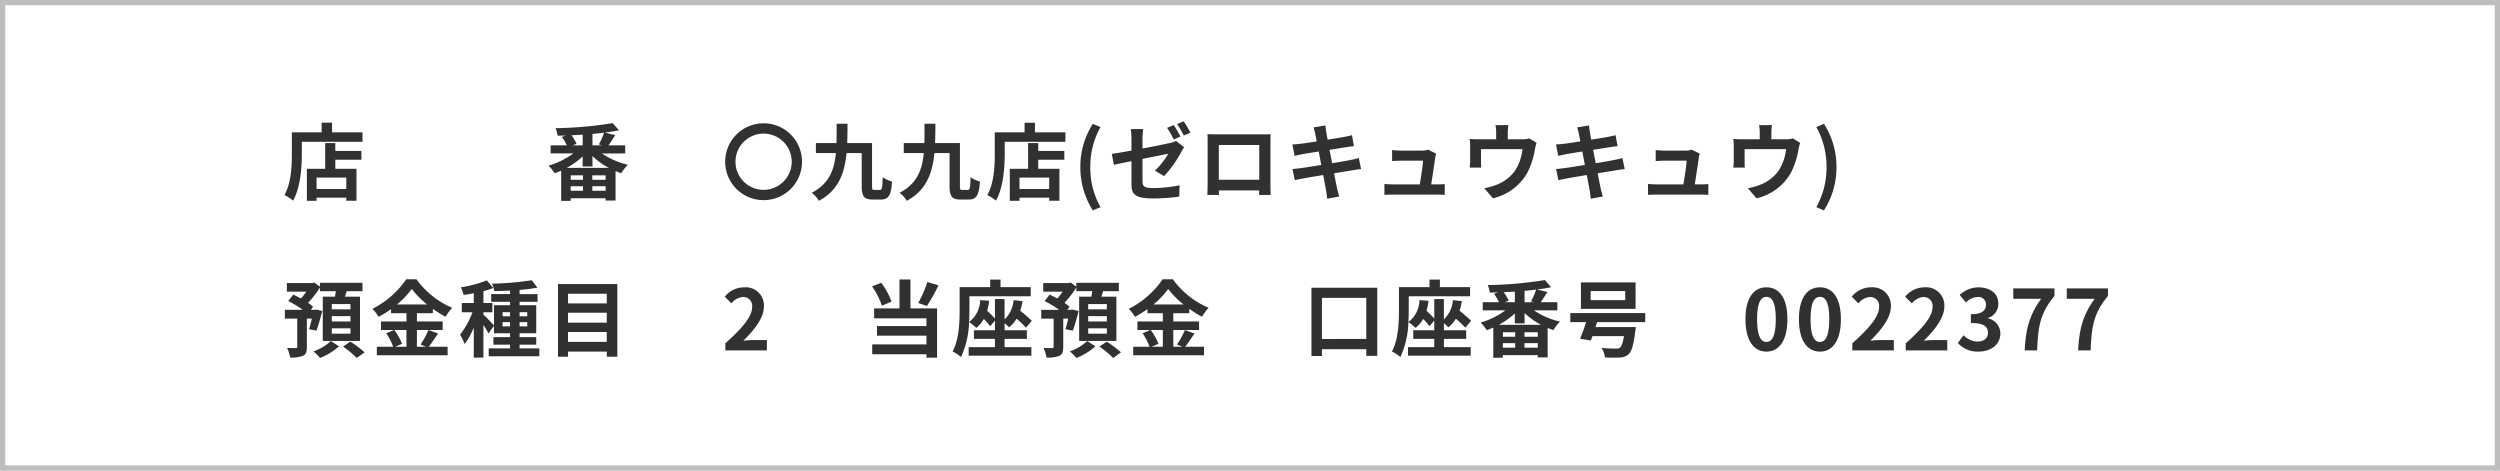 <svg xmlns="http://www.w3.org/2000/svg" width="478" height="90" viewBox="0 0 478 90">
  <g id="グループ_5417" data-name="グループ 5417" transform="translate(-19256 -3383)">
    <path id="パス_2195" data-name="パス 2195" d="M12.208-.864H6.528V-3.04h5.68Zm-2.1-8.784H8.176V-4.72h-3.5V1.392H6.528V.8h5.68v.576H14.16v-6.1H10.112V-6.464H15.1v-1.68H10.112ZM9.488-11.7v-1.84H7.5v1.84h-5.7v4.032C1.808-5.36,1.7-2,.384.288A8.837,8.837,0,0,1,2.032,1.36c1.44-2.5,1.68-6.448,1.68-9.024V-9.888h11.6V-11.7ZM54.352-4.9a15.255,15.255,0,0,0,3.056-2.176v1.9H59.28V-7.152A13.768,13.768,0,0,0,62.416-4.9Zm4.9,4.368v-.864h2.544v.864ZM55.12-1.392h2.352v.864H55.12Zm2.352-1.232H55.12v-.848h2.352Zm4.32,0H59.248v-.848h2.544ZM57.408-9.216h-1.92l.736-.288a6.851,6.851,0,0,0-.96-1.632c.72-.032,1.424-.064,2.144-.112Zm3.648,0H59.28v-2.176c.768-.064,1.5-.144,2.224-.24A13.476,13.476,0,0,1,60.5-9.392Zm4.48,1.552V-9.216H62.352c.384-.544.848-1.264,1.28-1.952l-1.968-.48c.96-.128,1.872-.272,2.688-.432l-1.2-1.376a74.562,74.562,0,0,1-10.928.96,5.637,5.637,0,0,1,.384,1.44c.512-.016,1.04-.016,1.584-.032l-.768.272a8.569,8.569,0,0,1,.944,1.6H51.28v1.552h4.336A15.059,15.059,0,0,1,50.88-5.328a8.327,8.327,0,0,1,1.168,1.456c.416-.144.832-.3,1.248-.5V1.408H55.12v-.5h6.672v.432h1.9V-4.288c.368.144.736.288,1.1.4A8.716,8.716,0,0,1,66.048-5.5a14.875,14.875,0,0,1-4.976-2.16ZM92-13.424A7.334,7.334,0,0,0,84.656-6.08,7.334,7.334,0,0,0,92,1.264,7.334,7.334,0,0,0,99.344-6.08,7.334,7.334,0,0,0,92-13.424Zm0,1.968A5.388,5.388,0,0,1,97.376-6.08,5.388,5.388,0,0,1,92-.7,5.388,5.388,0,0,1,86.624-6.08,5.388,5.388,0,0,1,92-11.456ZM113.168-.688c-.4,0-.432-.112-.432-.784V-9.648h-4.752c.048-1.184.064-2.432.064-3.7h-2.08c0,1.3,0,2.528-.032,3.7H102v1.92h3.824c-.32,3.28-1.328,5.9-4.624,7.584a5.694,5.694,0,0,1,1.376,1.536c3.728-2,4.9-5.232,5.28-9.12h2.9v6.256c0,2.064.5,2.624,2.064,2.624h1.616c1.472,0,1.952-.848,2.128-3.44a5.723,5.723,0,0,1-1.792-.832c-.064,2.016-.128,2.432-.512,2.432Zm16.8,0c-.4,0-.432-.112-.432-.784V-9.648h-4.752c.048-1.184.064-2.432.064-3.7h-2.08c0,1.3,0,2.528-.032,3.7H118.8v1.92h3.824c-.32,3.28-1.328,5.9-4.624,7.584a5.694,5.694,0,0,1,1.376,1.536c3.728-2,4.9-5.232,5.28-9.12h2.9v6.256c0,2.064.5,2.624,2.064,2.624h1.616c1.472,0,1.952-.848,2.128-3.44a5.723,5.723,0,0,1-1.792-.832c-.064,2.016-.128,2.432-.512,2.432Zm16.64-.176h-5.68V-3.04h5.68Zm-2.1-8.784h-1.936V-4.72h-3.5V1.392h1.856V.8h5.68v.576h1.952v-6.1h-4.048V-6.464H149.5v-1.68h-4.992Zm-.624-2.048v-1.84H141.9v1.84h-5.7v4.032c0,2.3-.112,5.664-1.424,7.952a8.838,8.838,0,0,1,1.648,1.072c1.44-2.5,1.68-6.448,1.68-9.024V-9.888h11.6V-11.7ZM154.944,3.232l1.472-.624a15.394,15.394,0,0,1-1.952-7.664,15.42,15.42,0,0,1,1.952-7.648l-1.472-.624a15.321,15.321,0,0,0-2.384,8.272A15.336,15.336,0,0,0,154.944,3.232Zm15.488-16.32-1.28.528a20.373,20.373,0,0,1,1.264,2.224l1.28-.56C171.392-11.488,170.832-12.5,170.432-13.088Zm1.888-.72-1.264.528a18.668,18.668,0,0,1,1.28,2.192l1.28-.544A25.024,25.024,0,0,0,172.32-13.808ZM162.336-1.824c0,1.888.528,2.768,4.16,2.768a37.662,37.662,0,0,0,4.976-.352l.064-2.16a27.636,27.636,0,0,1-5.056.528c-1.744,0-2.032-.352-2.032-1.344v-4.24c2.256-.448,4.416-.88,4.912-.976a13.784,13.784,0,0,1-2.544,3.232l1.76,1.04a22.5,22.5,0,0,0,3.312-4.656c.144-.288.368-.64.512-.864l-1.536-1.2a4.684,4.684,0,0,1-1.136.384c-.72.16-2.96.624-5.28,1.056V-10.48a13.207,13.207,0,0,1,.144-1.84h-2.384a13.468,13.468,0,0,1,.128,1.84v2.272c-1.584.288-2.992.528-3.76.624l.4,2.1c.672-.16,1.936-.416,3.36-.7Zm14.528-9.52c.032.448.032,1.1.032,1.552v7.824c0,.768-.048,2.16-.048,2.24h2.208c0-.048,0-.416-.016-.864h7.712c0,.464-.016.832-.016.864h2.208c0-.064-.032-1.6-.032-2.224v-7.84c0-.48,0-1.072.032-1.552-.576.032-1.184.032-1.584.032h-8.8C178.128-11.312,177.52-11.328,176.864-11.344ZM179.04-9.28h7.728v6.64H179.04Zm18.432-2.144c.048.256.16.784.288,1.456-1.376.224-2.608.4-3.168.464-.5.064-.976.1-1.488.112l.432,2.208c.544-.144.96-.224,1.472-.336.5-.08,1.728-.288,3.136-.512.144.816.32,1.712.48,2.576-1.616.256-3.1.5-3.84.592-.512.064-1.232.16-1.664.176l.448,2.144c.368-.1.912-.208,1.6-.336s2.192-.384,3.824-.656c.256,1.344.464,2.448.544,2.912.1.464.144,1.024.224,1.616l2.3-.416c-.144-.512-.3-1.088-.416-1.568-.1-.5-.32-1.568-.576-2.88,1.408-.224,2.7-.432,3.472-.56.608-.1,1.264-.208,1.7-.24l-.432-2.112c-.416.128-1.008.256-1.632.384-.72.144-2.032.368-3.472.608-.176-.88-.336-1.76-.5-2.56,1.328-.208,2.544-.4,3.2-.512.48-.064,1.12-.16,1.472-.192l-.384-2.1c-.384.112-.992.24-1.5.336-.576.112-1.792.3-3.152.528-.128-.72-.224-1.248-.256-1.472-.08-.384-.128-.928-.176-1.248l-2.256.368C197.264-12.256,197.376-11.888,197.472-11.424Zm23.12,3.792-1.552-.752a3.622,3.622,0,0,1-1.184.176h-4.1c-.432,0-1.168-.048-1.584-.1v2.112c.464-.032,1.088-.08,1.6-.08h4.32c-.048.9-.4,3.168-.624,4.528h-5.184a15.371,15.371,0,0,1-1.584-.08V.256c.608-.032,1.008-.048,1.584-.048H220.7c.432,0,1.216.032,1.536.048V-1.808c-.416.048-1.152.064-1.568.064h-1.024c.24-1.52.656-4.272.784-5.216A4.461,4.461,0,0,1,220.592-7.632Zm13.808-5.44h-2.464a7.905,7.905,0,0,1,.128,1.472v1.232H228.64a13.274,13.274,0,0,1-1.632-.08,10.214,10.214,0,0,1,.08,1.376V-6.3a12.135,12.135,0,0,1-.08,1.344h2.208c-.032-.32-.048-.816-.048-1.184V-8.48H237.1a9.5,9.5,0,0,1-1.424,4.112,7.832,7.832,0,0,1-3.632,2.736,13.031,13.031,0,0,1-2.256.624l1.664,1.92a10.168,10.168,0,0,0,6.528-4.8,14.9,14.9,0,0,0,1.488-4.528,10.682,10.682,0,0,1,.32-1.28l-1.392-.848a3.893,3.893,0,0,1-1.328.176h-2.784V-11.6A11.631,11.631,0,0,1,234.4-13.072Zm13.472,1.648c.048.256.16.784.288,1.456-1.376.224-2.608.4-3.168.464-.5.064-.976.1-1.488.112l.432,2.208c.544-.144.96-.224,1.472-.336.5-.08,1.728-.288,3.136-.512.144.816.32,1.712.48,2.576-1.616.256-3.1.5-3.84.592-.512.064-1.232.16-1.664.176l.448,2.144c.368-.1.912-.208,1.6-.336s2.192-.384,3.824-.656c.256,1.344.464,2.448.544,2.912.1.464.144,1.024.224,1.616l2.3-.416c-.144-.512-.3-1.088-.416-1.568-.1-.5-.32-1.568-.576-2.88,1.408-.224,2.7-.432,3.472-.56.608-.1,1.264-.208,1.7-.24l-.432-2.112c-.416.128-1.008.256-1.632.384-.72.144-2.032.368-3.472.608-.176-.88-.336-1.76-.5-2.56,1.328-.208,2.544-.4,3.2-.512.48-.064,1.12-.16,1.472-.192l-.384-2.1c-.384.112-.992.24-1.5.336-.576.112-1.792.3-3.152.528-.128-.72-.224-1.248-.256-1.472-.08-.384-.128-.928-.176-1.248l-2.256.368C247.664-12.256,247.776-11.888,247.872-11.424Zm23.12,3.792-1.552-.752a3.622,3.622,0,0,1-1.184.176h-4.1c-.432,0-1.168-.048-1.584-.1v2.112c.464-.032,1.088-.08,1.6-.08h4.32c-.048.9-.4,3.168-.624,4.528h-5.184a15.37,15.37,0,0,1-1.584-.08V.256c.608-.032,1.008-.048,1.584-.048H271.1c.432,0,1.216.032,1.536.048V-1.808c-.416.048-1.152.064-1.568.064h-1.024c.24-1.52.656-4.272.784-5.216A4.456,4.456,0,0,1,270.992-7.632Zm13.808-5.44h-2.464a7.906,7.906,0,0,1,.128,1.472v1.232H279.04a13.273,13.273,0,0,1-1.632-.08,10.217,10.217,0,0,1,.08,1.376V-6.3a12.135,12.135,0,0,1-.08,1.344h2.208c-.032-.32-.048-.816-.048-1.184V-8.48H287.5a9.5,9.5,0,0,1-1.424,4.112,7.832,7.832,0,0,1-3.632,2.736,13.03,13.03,0,0,1-2.256.624l1.664,1.92a10.168,10.168,0,0,0,6.528-4.8,14.9,14.9,0,0,0,1.488-4.528,10.685,10.685,0,0,1,.32-1.28l-1.392-.848a3.893,3.893,0,0,1-1.328.176h-2.784V-11.6A11.626,11.626,0,0,1,284.8-13.072Zm9.936,16.3a15.211,15.211,0,0,0,2.4-8.288,15.2,15.2,0,0,0-2.4-8.272l-1.456.624a15.42,15.42,0,0,1,1.952,7.648,15.394,15.394,0,0,1-1.952,7.664ZM13.008,22.144H9.44V21.136h3.568Zm0,2.32H9.44V23.44h3.568Zm0,2.336H9.44V25.776h3.568ZM6.5,26.224c.352-.944.784-2.448,1.12-3.776l-1.152-.256-.256.048H5.44l.416-.592A7.451,7.451,0,0,0,4.9,20.9a17.97,17.97,0,0,0,2.272-2.928v.7h3.04c-.048.352-.1.7-.16,1.056H7.712v8.464h7.12V19.728h-2.88q.168-.5.336-1.056H15.3v-1.6H7.168v.736l-1.088-.8-.336.112H.848v1.648H4.56a10.436,10.436,0,0,1-1.024,1.3c-.5-.272-1.008-.528-1.472-.736L1.12,20.56a19.635,19.635,0,0,1,2.768,1.68H.464v1.68H2.832v5.392c0,.176-.064.224-.288.24-.208,0-.96,0-1.648-.016a6.364,6.364,0,0,1,.576,1.824,5.852,5.852,0,0,0,2.464-.336c.592-.288.736-.784.736-1.68V23.92h.96c-.176.752-.368,1.488-.544,2.016Zm2.768,1.984A9.753,9.753,0,0,1,5.92,30.192,10.55,10.55,0,0,1,7.2,31.44a12.155,12.155,0,0,0,3.616-2.224Zm2.32,1.056a19.32,19.32,0,0,1,2.624,2.176l1.5-1.072a21.52,21.52,0,0,0-2.72-2.048ZM23.712,26.1v3.2h-2.16l1.312-.56a10.794,10.794,0,0,0-1.472-2.64ZM21.9,21.216a16.691,16.691,0,0,0,2.832-2.96,17.071,17.071,0,0,0,2.944,2.96Zm6.032,4.88a16.618,16.618,0,0,1-1.52,2.768l1.04.432H25.712V26.1H30.64V24.464H25.712V22.88h3.056v-.832a20.223,20.223,0,0,0,2.432,1.52,8.938,8.938,0,0,1,1.264-1.712A16.348,16.348,0,0,1,25.632,16.4H23.664A17.063,17.063,0,0,1,17.2,22.048a7.458,7.458,0,0,1,1.184,1.536A20.448,20.448,0,0,0,20.768,22.1v.784h2.944v1.584H18.848V26.1H21.3l-1.456.624A10.993,10.993,0,0,1,21.168,29.3h-3.12v1.632H31.584V29.3H27.968c.56-.672,1.184-1.648,1.792-2.528Zm14.16-.688v-.816H43.52v.816Zm0-2.72H43.52v.784H42.1Zm4.72,0v.784H45.344v-.784Zm0,2.72H45.344v-.816h1.472Zm-1.472,4.208V28.9h3.184v-1.44H45.344V26.72h3.184V21.36H45.344V20.7h3.44V19.232h-3.44v-.8A31.311,31.311,0,0,0,48.752,18l-1.088-1.424a54.7,54.7,0,0,1-7.584.656,5.011,5.011,0,0,1,.416,1.424c.96-.016,1.984-.048,3.024-.1v.672h-3.6V20.7h3.6v.656H40.448v3.872c-.352-.416-1.6-1.712-2.016-2.064V22.7h1.712V20.928H38.432V18.672a16.683,16.683,0,0,0,1.9-.608l-1.264-1.456a22.872,22.872,0,0,1-4.96,1.328,6.6,6.6,0,0,1,.528,1.456c.624-.08,1.28-.192,1.952-.32v1.856H34.3V22.7h2.032a15.635,15.635,0,0,1-2.368,4.288,9.445,9.445,0,0,1,.88,1.808,14.219,14.219,0,0,0,1.744-3.168v5.744h1.84v-6.24a14.02,14.02,0,0,1,.96,1.616l1.056-1.44V26.72H43.52v.736H40.336V28.9H43.52v.72H39.44v1.5h9.68v-1.5Zm9.264-1.248V26.48h7.408v1.888ZM62.016,22.8v1.888H54.608V22.8Zm0-3.632v1.84H54.608v-1.84Zm-9.328-1.856v13.9h1.92v-.992h7.408v.992h2.016v-13.9ZM84.688,30h7.936V28.016h-2.56c-.56,0-1.344.064-1.936.128,2.16-2.112,3.936-4.416,3.936-6.56a3.473,3.473,0,0,0-3.728-3.648,4.753,4.753,0,0,0-3.76,1.792l1.28,1.28a3.1,3.1,0,0,1,2.176-1.216,1.691,1.691,0,0,1,1.776,1.92c0,1.824-1.9,4.048-5.12,6.928Zm38.624-13.072a22.92,22.92,0,0,1-1.744,4l1.664.576a36.057,36.057,0,0,0,2.208-3.952Zm-6.848,3.744a14.686,14.686,0,0,0-1.968-3.6l-1.744.688a15.091,15.091,0,0,1,1.872,3.68Zm3.616-4.24h-2.1v5.536h-4.848v1.9h10v1.472H113.68v1.84h9.456v1.664H112.768v1.888h10.368v.656h2.032V21.968H120.08Zm18,11.36h4.256V26.144H138.08V24.8a7.147,7.147,0,0,1,.848.784,5.944,5.944,0,0,0,1.44-1.648,21.941,21.941,0,0,1,1.808,1.712l1.1-1.312a27.978,27.978,0,0,0-2.208-1.92,10.332,10.332,0,0,0,.432-1.84l-1.7-.192a5.791,5.791,0,0,1-1.728,3.7v-3.9h-1.84V23.9a18.6,18.6,0,0,0-1.488-1.472,11.016,11.016,0,0,0,.384-1.92l-1.728-.128a5.357,5.357,0,0,1-2.112,4.192c.048-.848.064-1.632.064-2.32V19.648h11.728V17.9h-5.776v-1.44h-1.984V17.9h-5.84V22.24c0,2.336-.1,5.68-1.344,7.968a7.407,7.407,0,0,1,1.616,1.056,17.1,17.1,0,0,0,1.536-6.688,10.74,10.74,0,0,1,1.376,1.12,5.992,5.992,0,0,0,1.44-1.712,11.9,11.9,0,0,1,1.216,1.392l.912-1.088v1.856h-4.016v1.648h4.016v1.584h-5.024v1.632H143.2V29.376h-5.12Zm19.552-5.648h-3.568V21.136h3.568Zm0,2.32h-3.568V23.44h3.568Zm0,2.336h-3.568V25.776h3.568Zm-6.512-.576c.352-.944.784-2.448,1.12-3.776l-1.152-.256-.256.048h-.768l.416-.592a7.45,7.45,0,0,0-.96-.752,17.97,17.97,0,0,0,2.272-2.928v.7h3.04c-.048.352-.1.7-.16,1.056h-2.336v8.464h7.12V19.728h-2.88q.168-.5.336-1.056h3.008v-1.6h-8.128v.736l-1.088-.8-.336.112h-4.9v1.648h3.712a10.435,10.435,0,0,1-1.024,1.3c-.5-.272-1.008-.528-1.472-.736l-.944,1.232a19.634,19.634,0,0,1,2.768,1.68h-3.424v1.68h2.368v5.392c0,.176-.064.224-.288.24-.208,0-.96,0-1.648-.016a6.364,6.364,0,0,1,.576,1.824,5.852,5.852,0,0,0,2.464-.336c.592-.288.736-.784.736-1.68V23.92h.96c-.176.752-.368,1.488-.544,2.016Zm2.768,1.984a9.754,9.754,0,0,1-3.344,1.984,10.55,10.55,0,0,1,1.28,1.248,12.155,12.155,0,0,0,3.616-2.224Zm2.32,1.056a19.32,19.32,0,0,1,2.624,2.176l1.5-1.072a21.521,21.521,0,0,0-2.72-2.048ZM168.336,26.1v3.2h-2.16l1.312-.56a10.794,10.794,0,0,0-1.472-2.64Zm-1.808-4.88a16.691,16.691,0,0,0,2.832-2.96,17.071,17.071,0,0,0,2.944,2.96Zm6.032,4.88a16.619,16.619,0,0,1-1.52,2.768l1.04.432h-1.744V26.1h4.928V24.464h-4.928V22.88h3.056v-.832a20.224,20.224,0,0,0,2.432,1.52,8.938,8.938,0,0,1,1.264-1.712,16.348,16.348,0,0,1-6.832-5.456h-1.968a17.063,17.063,0,0,1-6.464,5.648,7.458,7.458,0,0,1,1.184,1.536,20.448,20.448,0,0,0,2.384-1.488v.784h2.944v1.584h-4.864V26.1h2.448l-1.456.624a10.992,10.992,0,0,1,1.328,2.576h-3.12v1.632h13.536V29.3h-3.616c.56-.672,1.184-1.648,1.792-2.528Zm26.192,1.712V19.952h8.48v7.856Zm-2-9.792V31.072h2v-1.3h8.48V31.04h2.1V18.016Zm25.328,9.776h4.256V26.144H222.08V24.8a7.149,7.149,0,0,1,.848.784,5.944,5.944,0,0,0,1.44-1.648,21.941,21.941,0,0,1,1.808,1.712l1.1-1.312a27.977,27.977,0,0,0-2.208-1.92,10.331,10.331,0,0,0,.432-1.84l-1.7-.192a5.791,5.791,0,0,1-1.728,3.7v-3.9h-1.84V23.9a18.6,18.6,0,0,0-1.488-1.472,11.015,11.015,0,0,0,.384-1.92l-1.728-.128a5.357,5.357,0,0,1-2.112,4.192c.048-.848.064-1.632.064-2.32V19.648h11.728V17.9h-5.776v-1.44h-1.984V17.9h-5.84V22.24c0,2.336-.1,5.68-1.344,7.968a7.407,7.407,0,0,1,1.616,1.056,17.1,17.1,0,0,0,1.536-6.688,10.741,10.741,0,0,1,1.376,1.12,5.992,5.992,0,0,0,1.44-1.712,11.9,11.9,0,0,1,1.216,1.392l.912-1.088v1.856h-4.016v1.648h4.016v1.584h-5.024v1.632H227.2V29.376h-5.12Zm10.5-2.688a15.254,15.254,0,0,0,3.056-2.176v1.9H237.5V22.848A13.767,13.767,0,0,0,240.64,25.1Zm4.9,4.368v-.864h2.544v.864Zm-4.128-.864H235.7v.864h-2.352Zm2.352-1.232h-2.352v-.848H235.7Zm4.32,0h-2.544v-.848h2.544Zm-4.384-6.592h-1.92l.736-.288a6.851,6.851,0,0,0-.96-1.632c.72-.032,1.424-.064,2.144-.112Zm3.648,0H237.5V18.608c.768-.064,1.5-.144,2.224-.24a13.475,13.475,0,0,1-1.008,2.24Zm4.48,1.552V20.784h-3.184c.384-.544.848-1.264,1.28-1.952l-1.968-.48c.96-.128,1.872-.272,2.688-.432l-1.2-1.376a74.562,74.562,0,0,1-10.928.96,5.637,5.637,0,0,1,.384,1.44c.512-.016,1.04-.016,1.584-.032l-.768.272a8.569,8.569,0,0,1,.944,1.6H229.5v1.552h4.336a15.059,15.059,0,0,1-4.736,2.336,8.327,8.327,0,0,1,1.168,1.456c.416-.144.832-.3,1.248-.5v5.776h1.824v-.5h6.672v.432h1.9V25.712c.368.144.736.288,1.1.4a8.717,8.717,0,0,1,1.248-1.616,14.875,14.875,0,0,1-4.976-2.16Zm12.976-1.952h-6.608V18.656h6.608Zm1.984-3.392H248.272v5.056H258.72Zm1.84,7.6V22.864H246.24v1.728h3.024c-.368,1.152-.8,2.336-1.168,3.184l2.08.32c.1-.256.208-.528.3-.832h6.032c-.224,1.3-.48,1.984-.784,2.224a1.328,1.328,0,0,1-.8.16c-.48,0-1.648-.016-2.72-.128a3.949,3.949,0,0,1,.656,1.824,26.94,26.94,0,0,0,2.768.016,2.6,2.6,0,0,0,1.76-.624c.576-.528.96-1.792,1.28-4.416a6.028,6.028,0,0,0,.1-.784h-7.7l.3-.944Zm23.184,5.632c2.416,0,4-2.112,4-6.192s-1.584-6.1-4-6.1-4.016,2-4.016,6.1C279.728,28.112,281.328,30.224,283.744,30.224Zm0-1.84c-1.024,0-1.792-1.024-1.792-4.352,0-3.312.768-4.272,1.792-4.272s1.776.96,1.776,4.272C285.52,27.36,284.768,28.384,283.744,28.384Zm10.224,1.84c2.416,0,4-2.112,4-6.192s-1.584-6.1-4-6.1-4.016,2-4.016,6.1C289.952,28.112,291.552,30.224,293.968,30.224Zm0-1.84c-1.024,0-1.792-1.024-1.792-4.352,0-3.312.768-4.272,1.792-4.272s1.776.96,1.776,4.272C295.744,27.36,294.992,28.384,293.968,28.384ZM300.16,30H308.1V28.016h-2.56c-.56,0-1.344.064-1.936.128,2.16-2.112,3.936-4.416,3.936-6.56a3.473,3.473,0,0,0-3.728-3.648,4.753,4.753,0,0,0-3.76,1.792l1.28,1.28a3.1,3.1,0,0,1,2.176-1.216,1.691,1.691,0,0,1,1.776,1.92c0,1.824-1.9,4.048-5.12,6.928Zm10.224,0h7.936V28.016h-2.56c-.56,0-1.344.064-1.936.128,2.16-2.112,3.936-4.416,3.936-6.56a3.473,3.473,0,0,0-3.728-3.648,4.753,4.753,0,0,0-3.76,1.792l1.28,1.28a3.1,3.1,0,0,1,2.176-1.216,1.691,1.691,0,0,1,1.776,1.92c0,1.824-1.9,4.048-5.12,6.928Zm13.92.224c2.256,0,4.16-1.264,4.16-3.44a2.961,2.961,0,0,0-2.352-2.912v-.08a2.81,2.81,0,0,0,1.968-2.7c0-2.016-1.552-3.152-3.84-3.152a5.253,5.253,0,0,0-3.552,1.456l1.2,1.44a3.218,3.218,0,0,1,2.24-1.04,1.4,1.4,0,0,1,1.584,1.472c0,1.056-.7,1.808-2.88,1.808v1.68c2.576,0,3.264.736,3.264,1.888,0,1.072-.816,1.664-2.016,1.664a3.761,3.761,0,0,1-2.64-1.216l-1.1,1.488A5.033,5.033,0,0,0,324.3,30.224ZM333.12,30H335.5c.192-4.64.56-7.056,3.312-10.416v-1.44h-7.872v1.984h5.328C334.016,23.264,333.328,25.888,333.12,30Zm10.224,0h2.384c.192-4.64.56-7.056,3.312-10.416v-1.44h-7.872v1.984H346.5C344.24,23.264,343.552,25.888,343.344,30Z" transform="translate(19310 3420)" fill="#313131"/>
    <g id="長方形_4494" data-name="長方形 4494" transform="translate(19256 3383)" fill="none" stroke="#bebebe" stroke-width="1">
      <rect width="478" height="90" stroke="none"/>
      <rect x="0.5" y="0.5" width="477" height="89" fill="none"/>
    </g>
  </g>
</svg>
